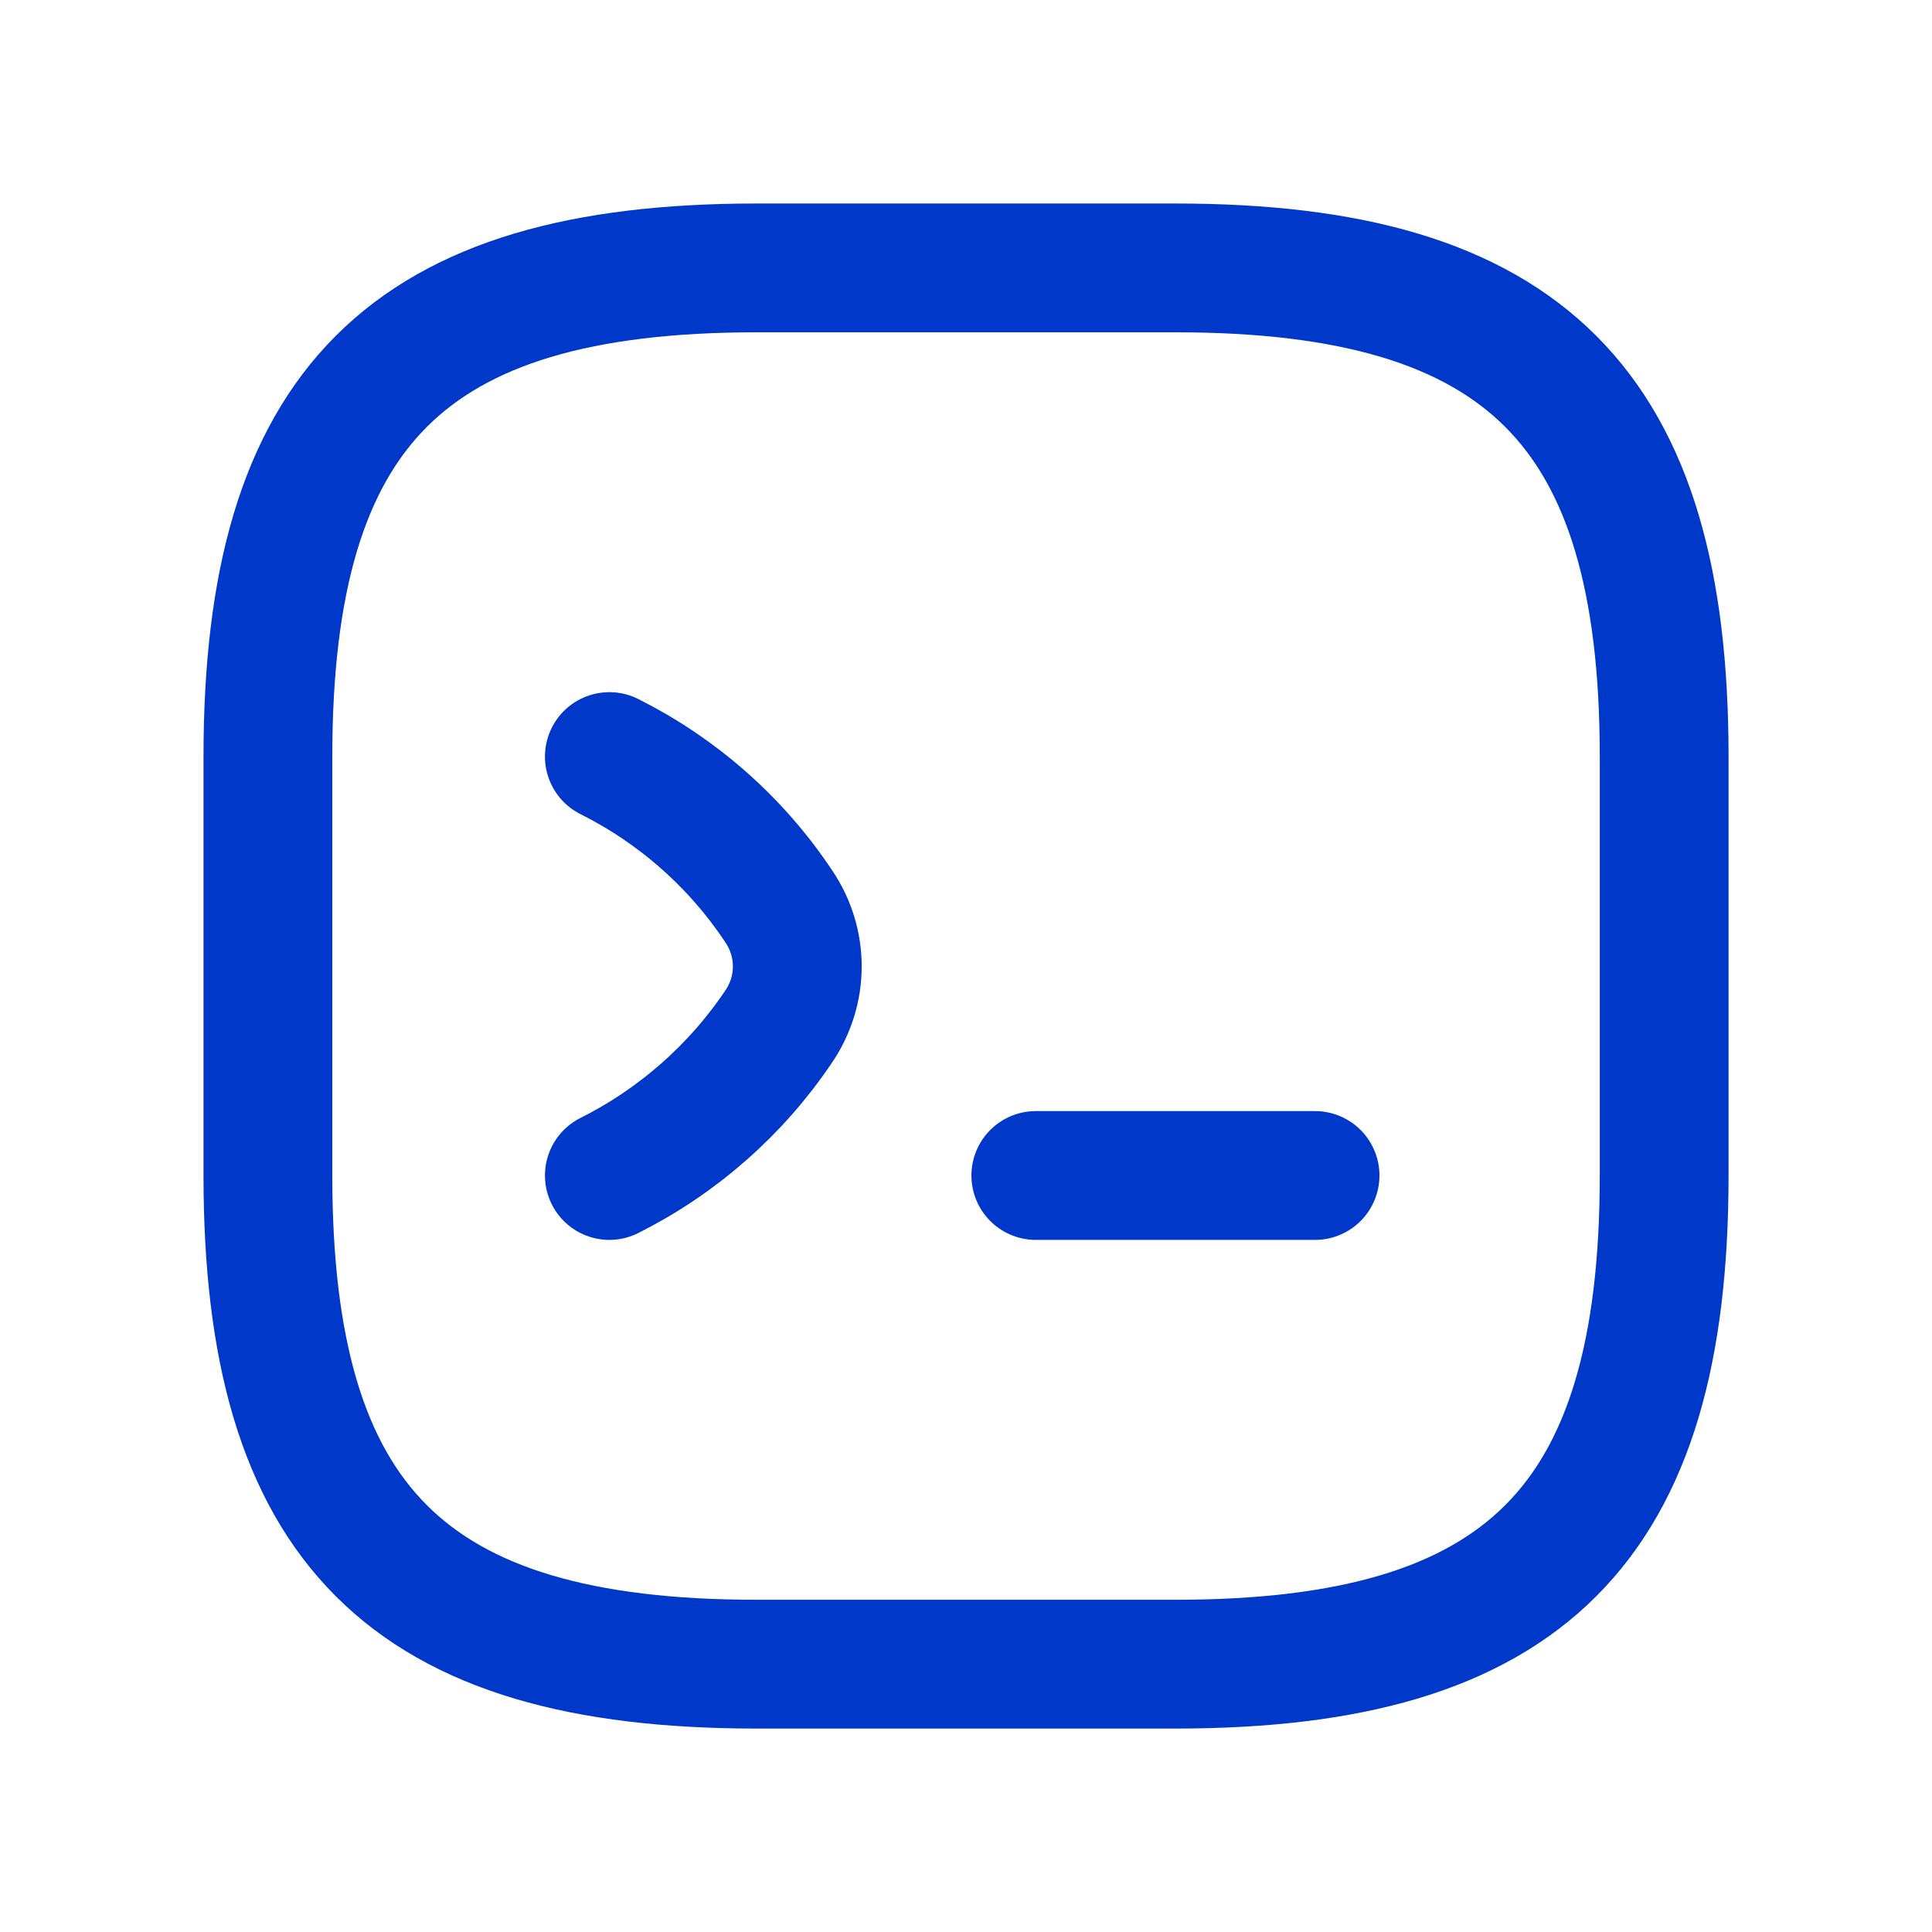 <svg width="30" height="30" viewBox="0 0 30 30" fill="none" xmlns="http://www.w3.org/2000/svg">
<path d="M9.462 11.748C10.524 12.28 11.435 13.082 12.096 14.079C12.475 14.643 12.475 15.369 12.096 15.933C11.435 16.919 10.524 17.721 9.462 18.253M16.084 18.253H20.42M11.748 25.841H18.253C23.673 25.841 25.841 23.673 25.841 18.253V11.748C25.841 6.328 23.673 4.16 18.253 4.16H11.748C6.328 4.16 4.16 6.328 4.16 11.748V18.253C4.16 23.673 6.328 25.841 11.748 25.841Z" stroke="#0039CA" stroke-width="2" stroke-linecap="round" stroke-linejoin="round"/>
</svg>
